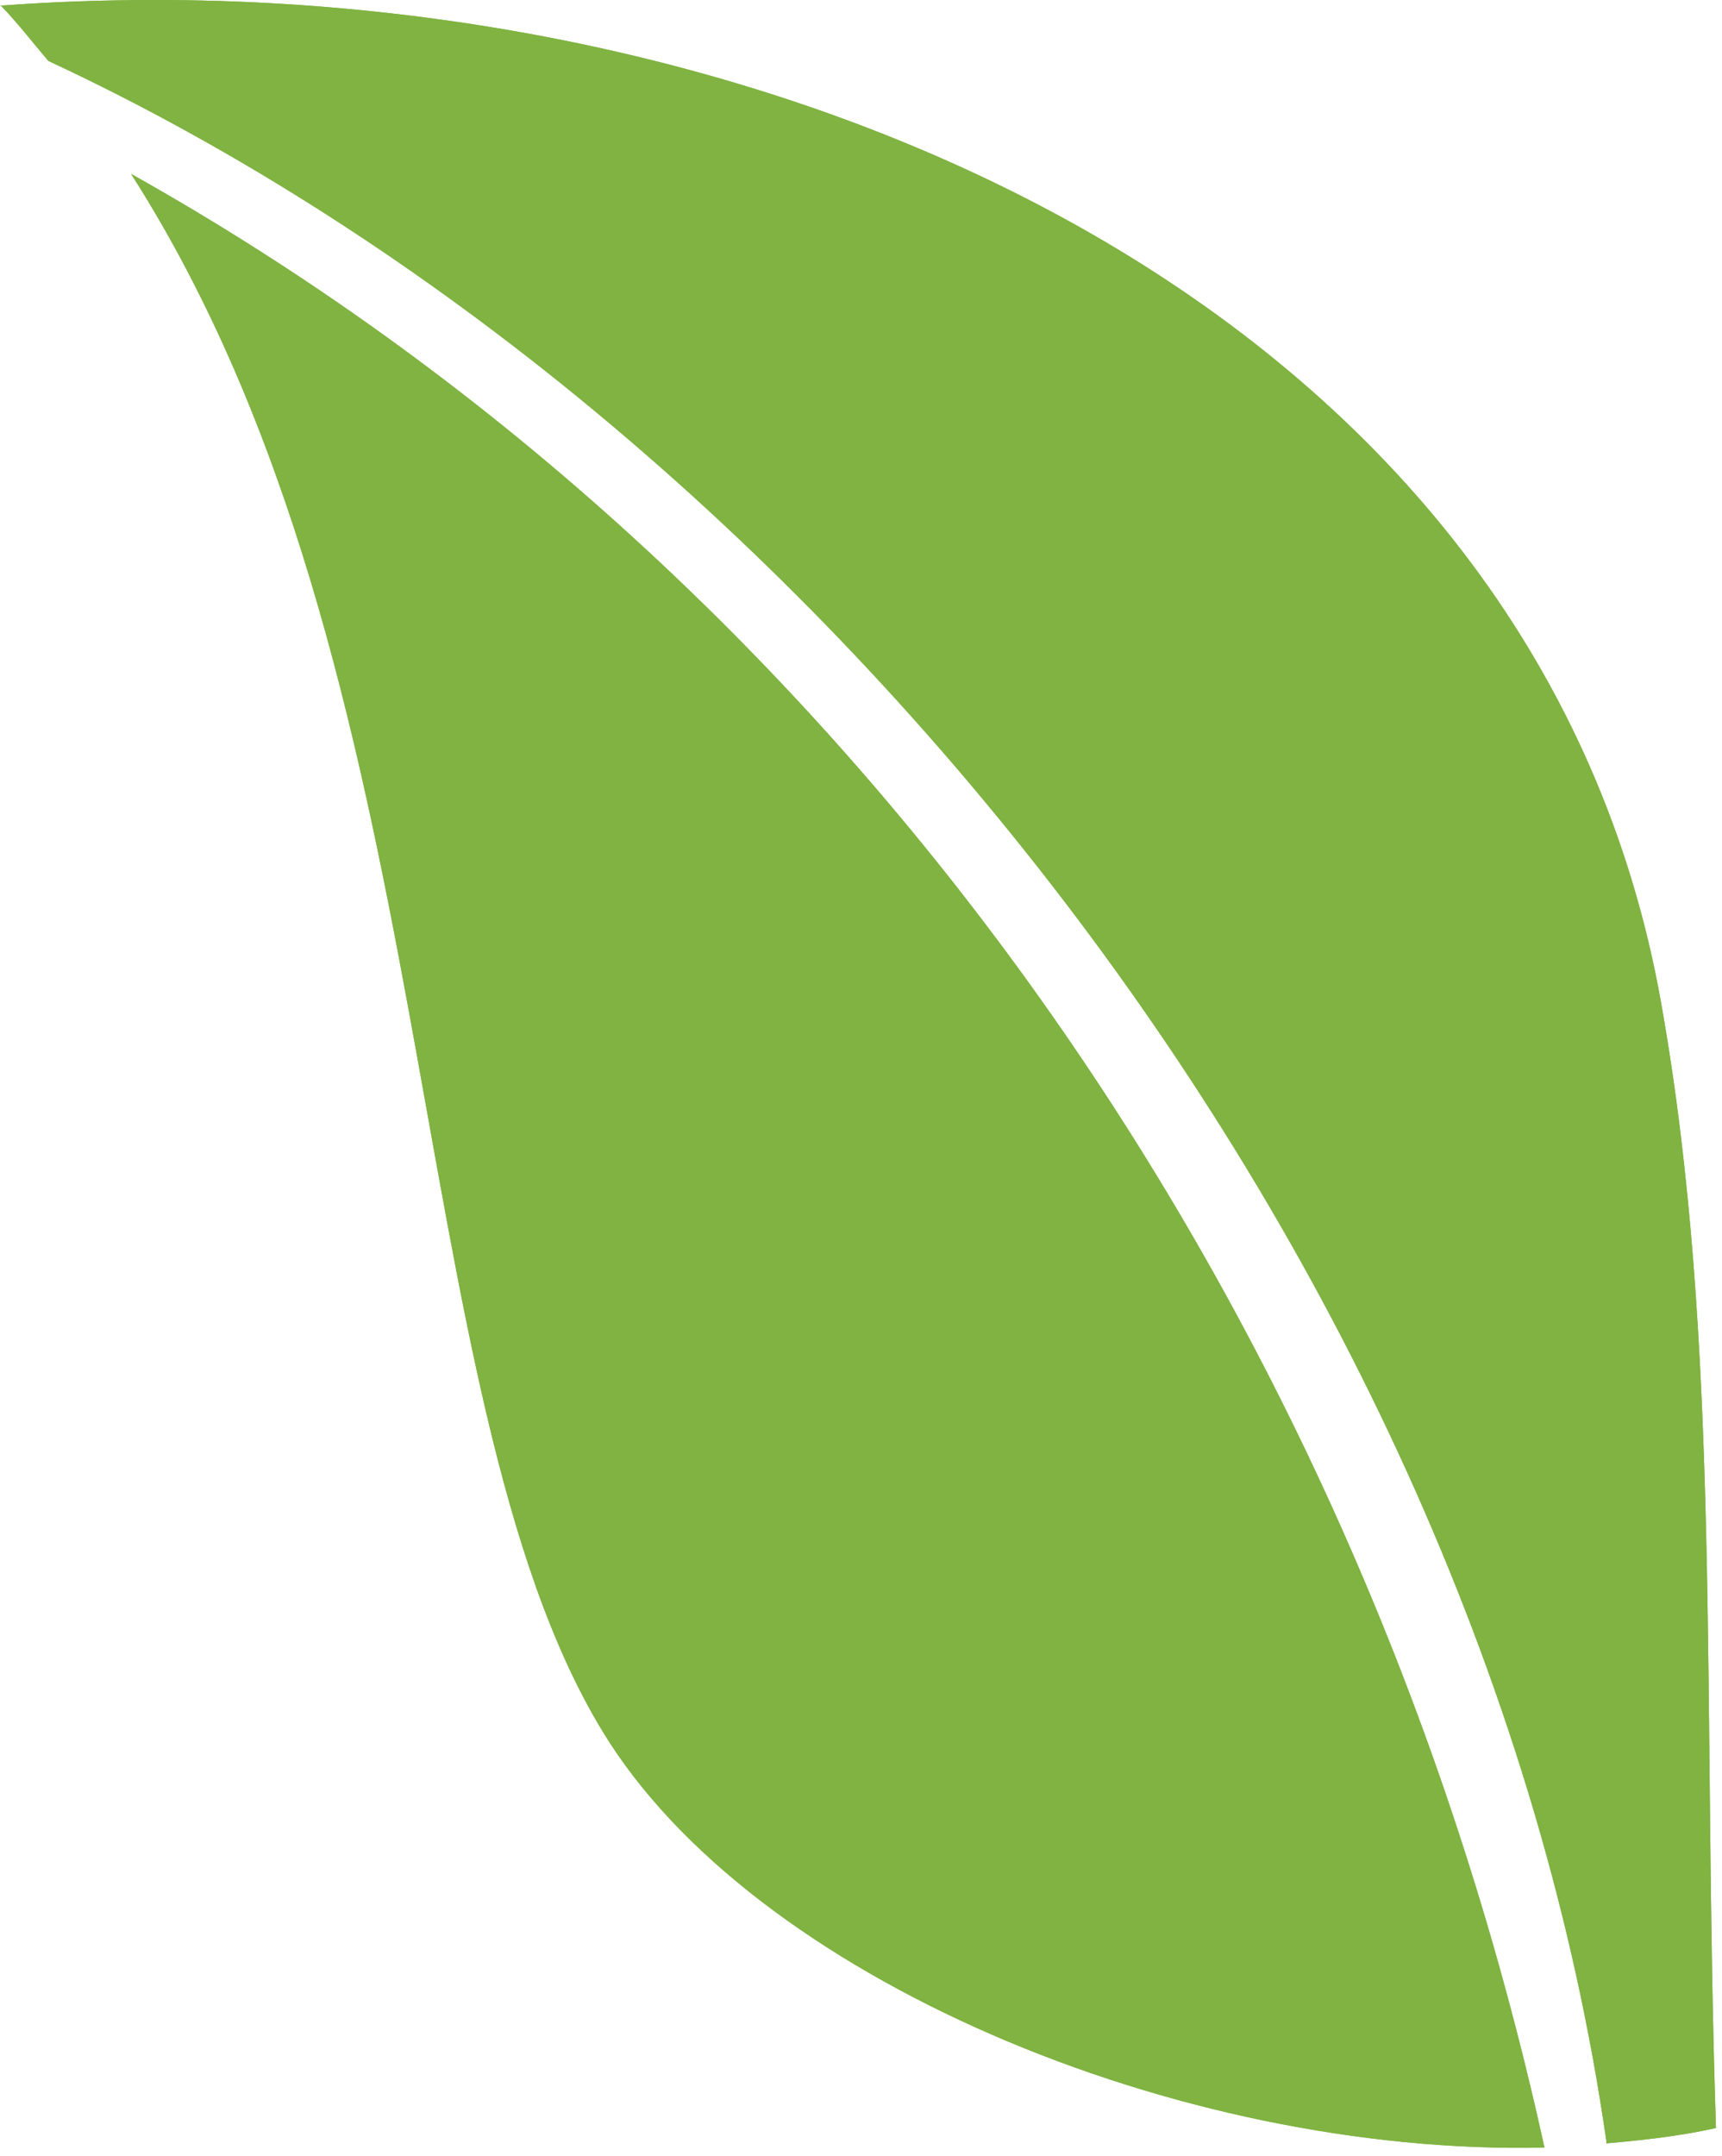 <?xml version="1.0" encoding="UTF-8"?> <svg xmlns="http://www.w3.org/2000/svg" xmlns:xlink="http://www.w3.org/1999/xlink" id="Layer_1" data-name="Layer 1" viewBox="0 0 37.05 46.37"><defs><style> .cls-1 { stroke-width: 0px; } .cls-1, .cls-2 { fill: #80b342; } .cls-3 { clip-path: url(#clippath-1); } .cls-4 { clip-path: url(#clippath); } </style><clipPath id="clippath"><path id="SVGID-2" data-name="SVGID" class="cls-1" d="m.03.12s-.02-.01-.03-.02c.37.38.7.81,1.04,1.21,16.32,7.6,30.78,25.67,33.52,44.73v.06c.81-.07,1.6-.16,2.36-.33-.3-9.21.13-16.83-1.18-24.2C33.17,7.11,17.94,0,3.33,0,2.23,0,1.12.04.03.12"></path></clipPath><clipPath id="clippath-1"><path id="SVGID-4" data-name="SVGID" class="cls-1" d="m12.96,37.23c3.21,5.3,12.4,9.14,20.27,8.96C29.12,27.47,17.81,12.14,2.82,3.74c6.86,10.72,5.71,26.2,10.14,33.49"></path></clipPath></defs><g id="Green"><g><path id="SVGID" class="cls-2" d="m.03.12s-.02-.01-.03-.02c.37.38.7.81,1.04,1.21,16.32,7.6,30.78,25.67,33.52,44.73v.06c.81-.07,1.6-.16,2.36-.33-.3-9.21.13-16.83-1.18-24.2C33.17,7.11,17.94,0,3.33,0,2.23,0,1.12.04.03.12"></path><g class="cls-4"><rect class="cls-1" y="0" width="37.05" height="46.11"></rect></g></g><g><path id="SVGID-3" data-name="SVGID" class="cls-2" d="m12.96,37.23c3.21,5.3,12.4,9.14,20.27,8.96C29.12,27.47,17.81,12.14,2.82,3.74c6.86,10.72,5.71,26.2,10.14,33.49"></path><g class="cls-3"><rect class="cls-1" x="2.82" y="3.74" width="30.41" height="42.63"></rect></g></g></g></svg> 